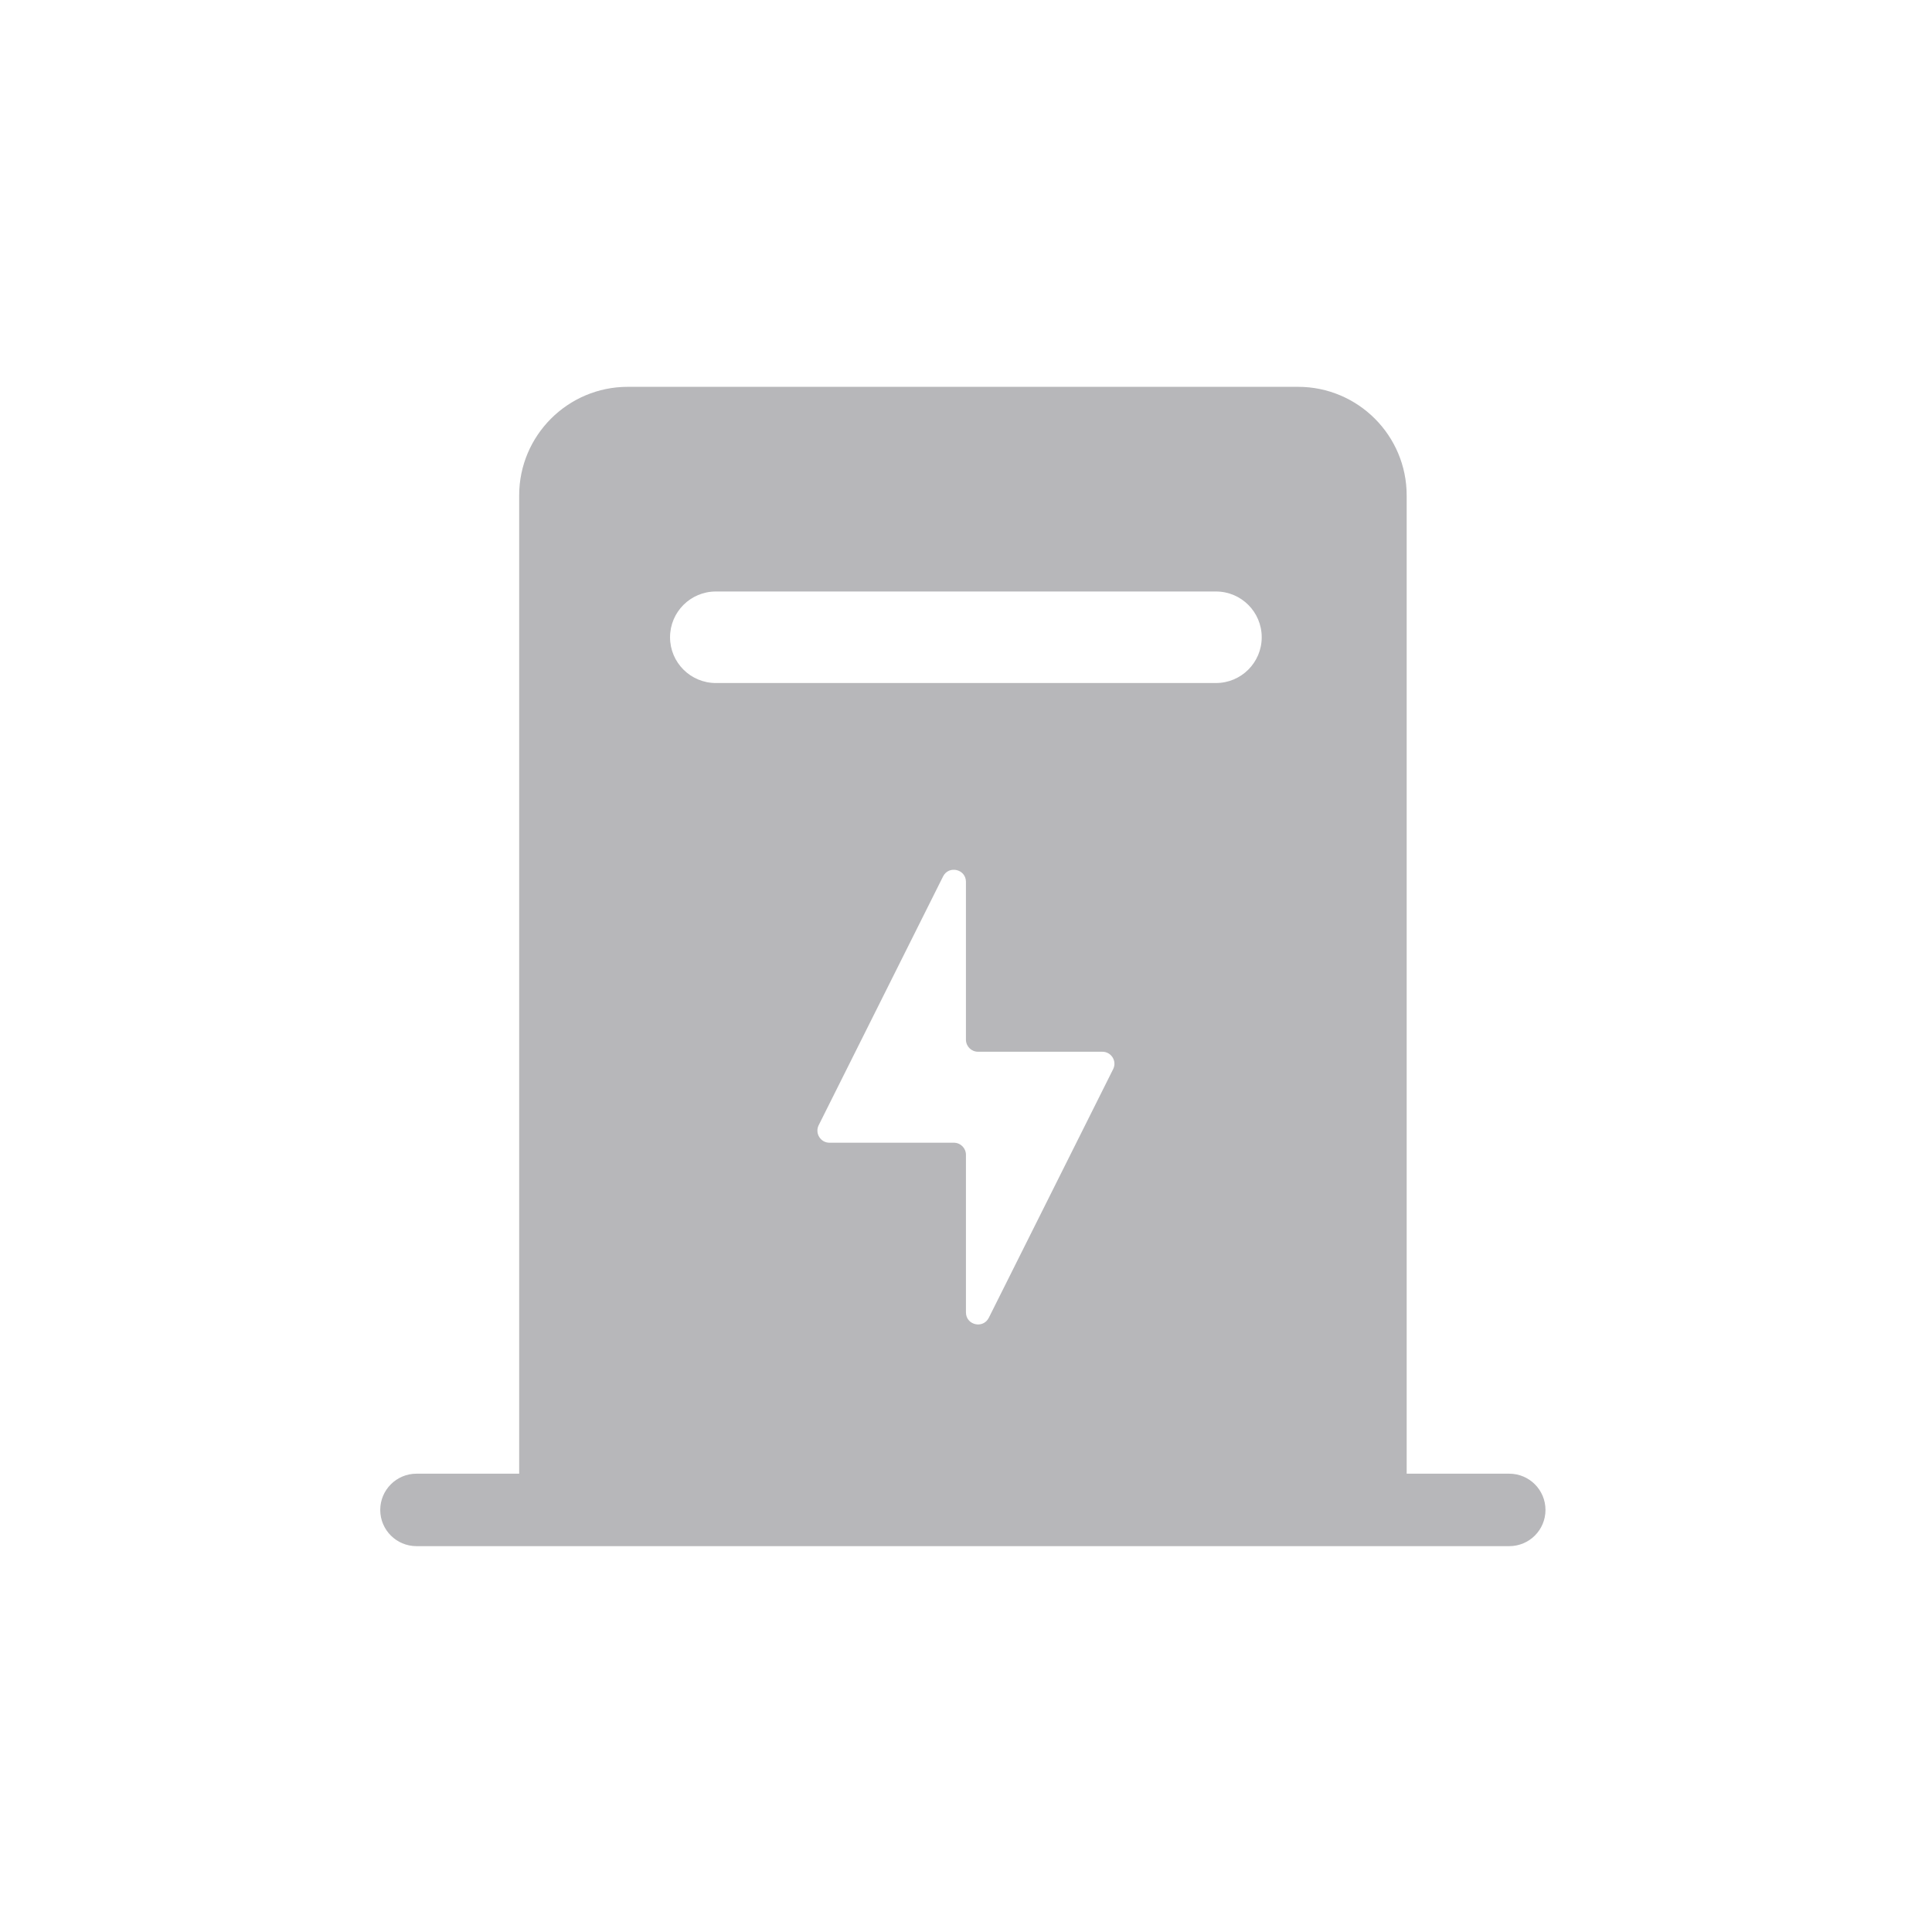 <svg width="32" height="32" viewBox="0 0 32 32" fill="none" xmlns="http://www.w3.org/2000/svg">
<g opacity="0.3" clip-path="url(#clip0_166_14993)">
<path fill-rule="evenodd" clip-rule="evenodd" d="M10.399 6.407C9.405 6.407 8.599 7.213 8.599 8.207V24.409H6.898C6.567 24.409 6.298 24.678 6.298 25.009C6.298 25.341 6.567 25.609 6.898 25.609H24.998C25.33 25.609 25.598 25.341 25.598 25.009C25.598 24.678 25.33 24.409 24.998 24.409H23.299V8.207C23.299 7.213 22.493 6.407 21.499 6.407H10.399ZM11.098 10.555C11.098 10.136 11.438 9.797 11.857 9.797H20.14C20.559 9.797 20.898 10.136 20.898 10.555C20.898 10.974 20.559 11.313 20.14 11.313H11.857C11.438 11.313 11.098 10.974 11.098 10.555ZM15.62 14.517C15.714 14.328 15.999 14.395 15.999 14.606V17.22C15.999 17.33 16.088 17.42 16.199 17.42H18.258C18.407 17.42 18.504 17.576 18.437 17.709L16.378 21.826C16.283 22.015 15.999 21.948 15.999 21.737V19.127C15.999 19.016 15.909 18.927 15.799 18.927H13.739C13.59 18.927 13.494 18.77 13.56 18.637L15.62 14.517Z" fill="#0C0D17"/>
</g>
<defs>
<clipPath id="clip0_166_14993">
<rect width="20" height="20" fill="white" transform="translate(6 6)"/>
</clipPath>
</defs>
</svg>
